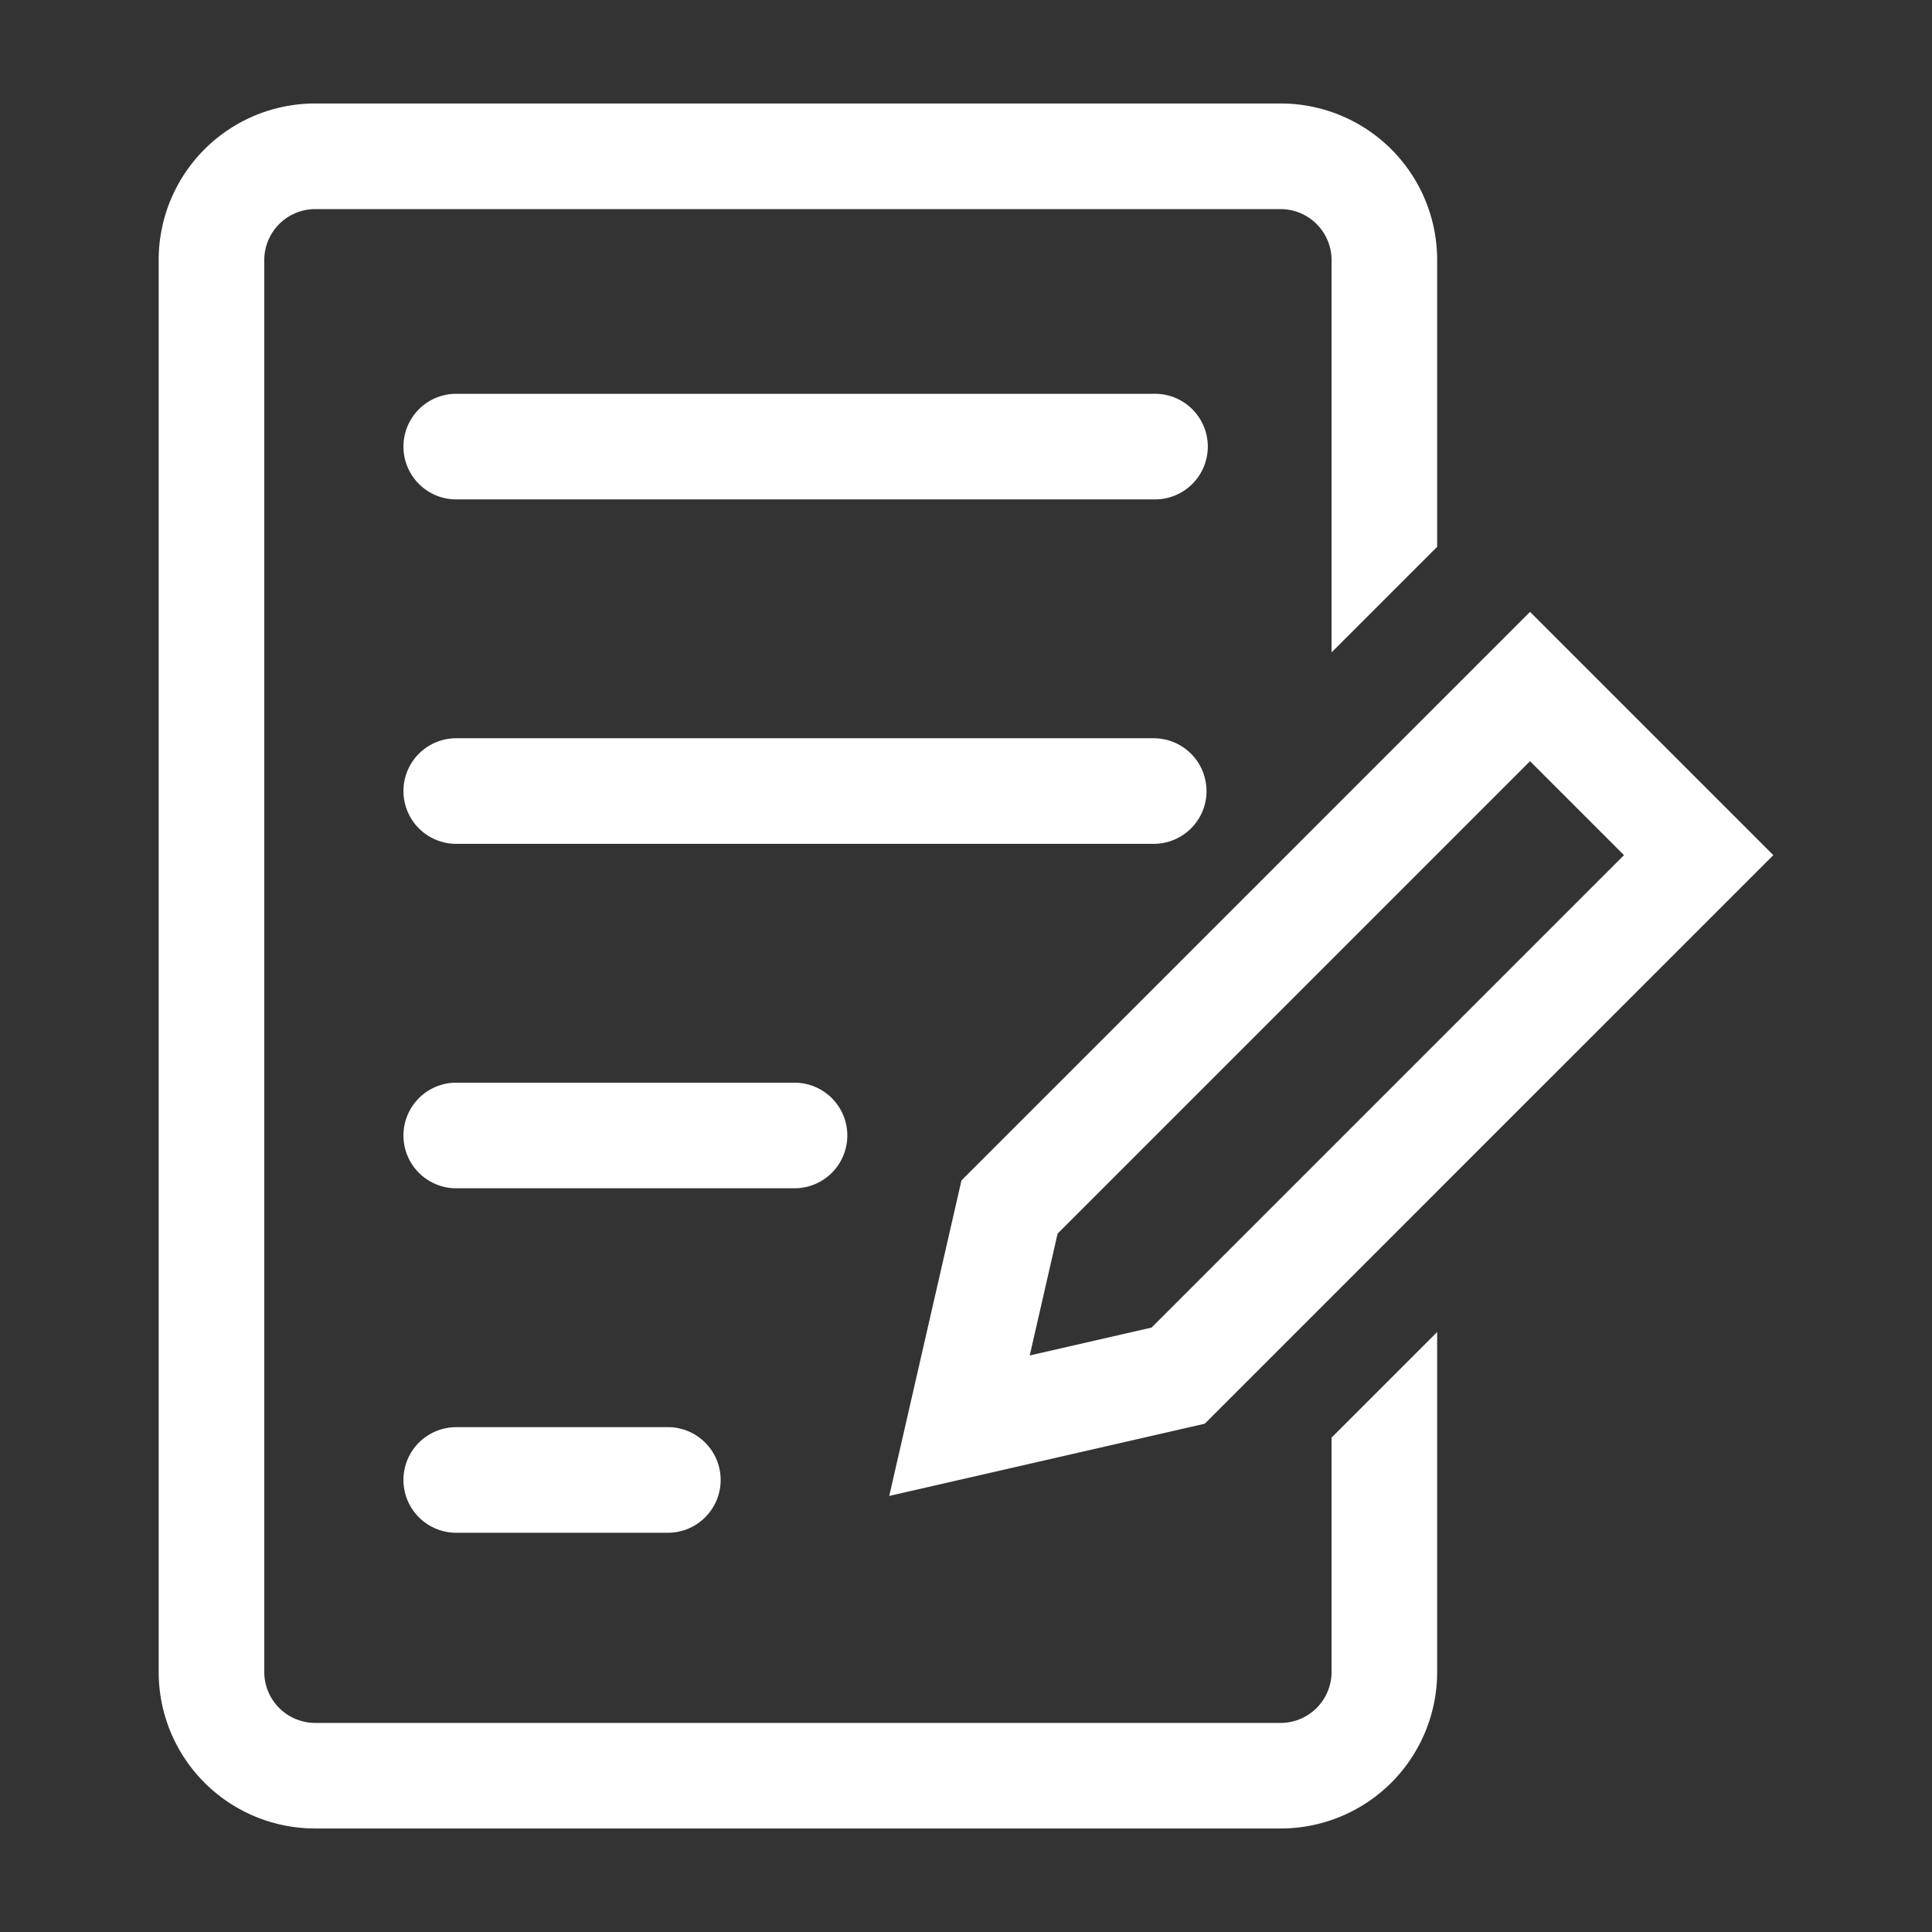 <svg xmlns="http://www.w3.org/2000/svg" width="60" height="60" viewBox="0 0 60 60"><rect x="0" y="0" width="60" height="60" fill="#333333" stroke="none"/><defs><style>.a{fill:#fff;}.b{fill:none;}</style></defs><path class="a" d="M14.129,15.509h21.7a1.64,1.64,0,1,0,0-3.279h-21.7a1.64,1.64,0,0,0,0,3.279Zm23.34,9.058a1.64,1.64,0,0,0-1.64-1.64h-21.7a1.64,1.64,0,0,0,0,3.279h21.7A1.64,1.64,0,0,0,37.47,24.567ZM26.314,35.264a1.64,1.64,0,0,0-1.64-1.64H14.129a1.64,1.64,0,0,0,0,3.279H24.674A1.64,1.64,0,0,0,26.314,35.264ZM14.129,44.322a1.64,1.64,0,0,0,0,3.279h6.571a1.64,1.64,0,1,0,0-3.279Zm27.224,7.621a1.585,1.585,0,0,1-1.564,1.564H9.771a1.585,1.585,0,0,1-1.564-1.564V8.058a1.585,1.585,0,0,1,1.564-1.564H39.789a1.585,1.585,0,0,1,1.564,1.564V20.26l3.279-3.279V8.058A4.858,4.858,0,0,0,39.789,3.214H9.771A4.858,4.858,0,0,0,4.928,8.058V51.942a4.858,4.858,0,0,0,4.843,4.843H39.789a4.858,4.858,0,0,0,4.843-4.843V41.367l-3.279,3.279ZM29.859,36.66l-2.243,9.798L37.414,44.215,55.072,26.557l-7.555-7.555L29.859,36.66Zm2.986,1.651,14.672-14.672,2.918,2.918L35.763,41.229l-3.784.866Z"/><rect class="b" width="60" height="60"/></svg>